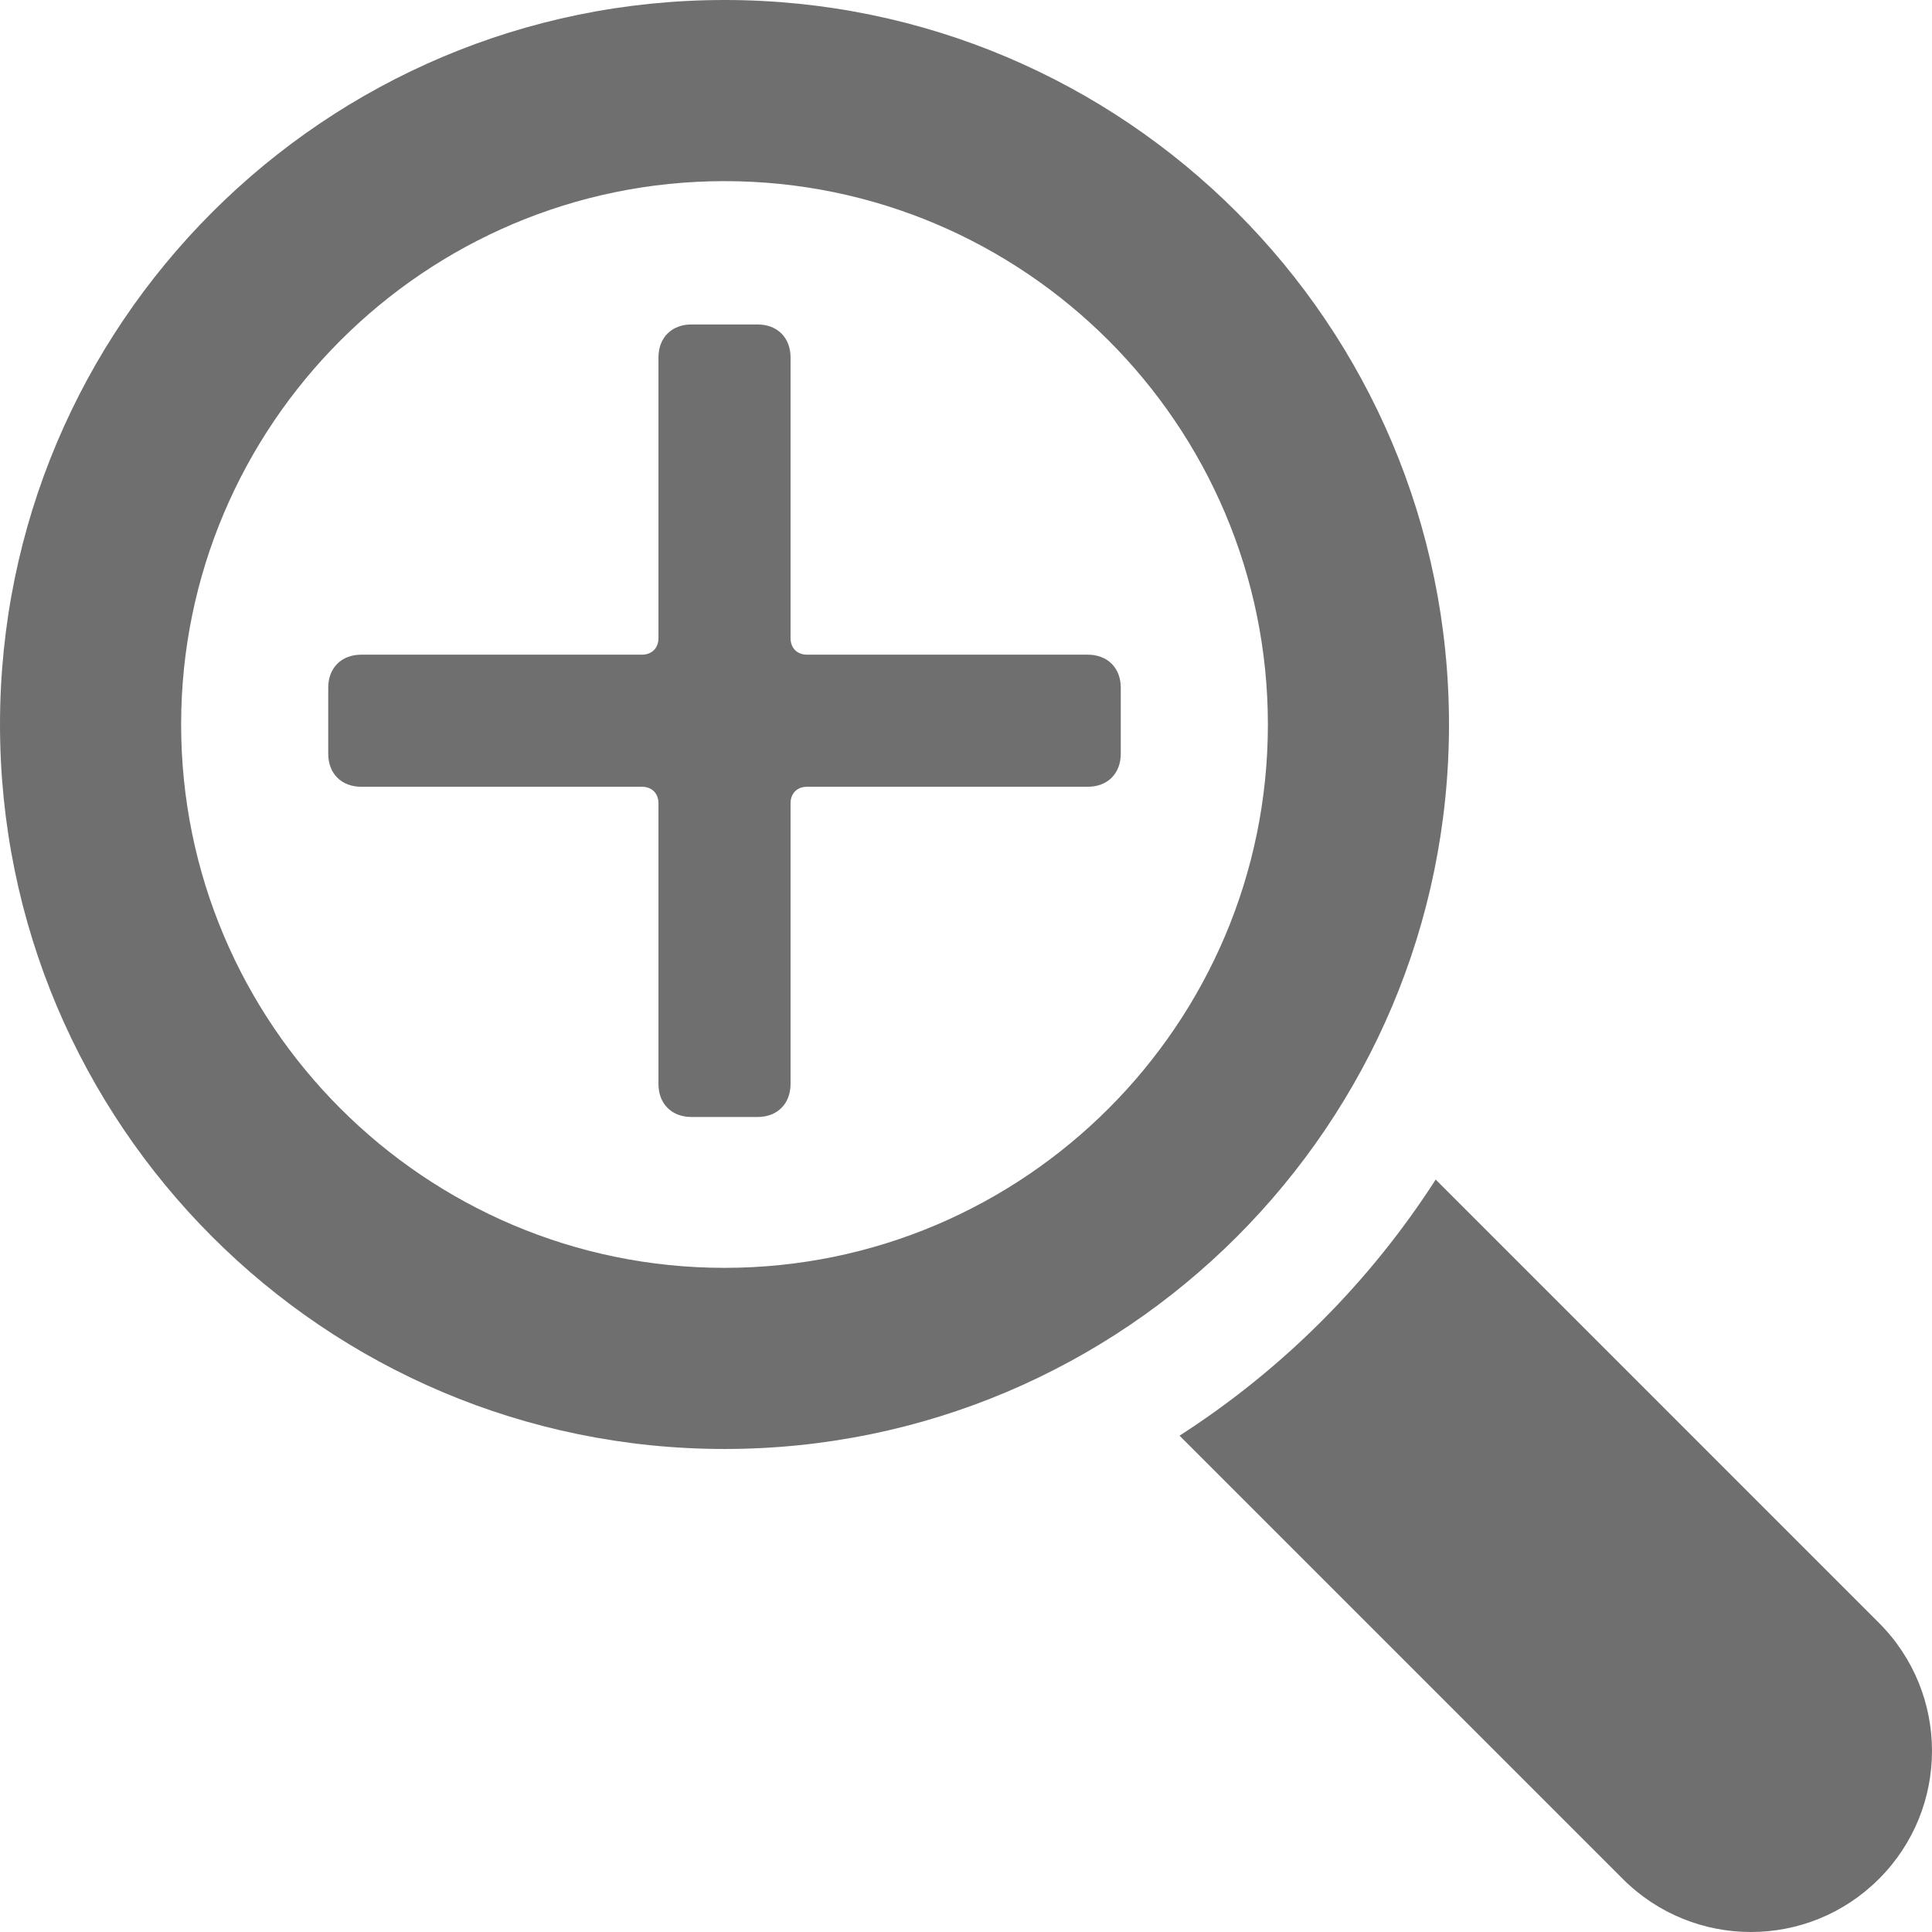 <?xml version="1.0" encoding="utf-8"?>
<!-- Generator: Adobe Illustrator 16.0.0, SVG Export Plug-In . SVG Version: 6.00 Build 0)  -->
<!DOCTYPE svg PUBLIC "-//W3C//DTD SVG 1.1//EN" "http://www.w3.org/Graphics/SVG/1.1/DTD/svg11.dtd">
<svg version="1.1" id="Capa_1" xmlns="http://www.w3.org/2000/svg" xmlns:xlink="http://www.w3.org/1999/xlink" x="0px" y="0px"
	 width="512px" height="512px" viewBox="0 0 512 512" enable-background="new 0 0 512 512" xml:space="preserve">
<g>
	<g>
		<path fill="#6F6F6F" d="M497.933,430.067l-117.46-117.47c-17.502,27.219-40.663,50.369-67.883,67.872l117.47,117.47
			c18.754,18.749,49.159,18.749,67.872,0C516.687,479.221,516.687,448.815,497.933,430.067z"/>
		<path fill="#6F6F6F" d="M383.999,192c0-106.029-85.966-192-191.998-192c-106.029,0-192,85.971-192,192s85.971,191.996,192,191.996
			C298.033,383.996,383.999,298.029,383.999,192z M192.001,335.994c-79.406,0-143.999-64.586-143.999-143.993
			c0-79.406,64.592-143.999,143.999-143.999c79.404,0,144.002,64.592,144.002,143.999
			C336.003,271.408,271.405,335.994,192.001,335.994z"/>
	</g>
</g>
<path fill="#6F6F6F" d="M288.264,173.496h-74.385c-2.625,0-4.376-1.75-4.376-4.376V94.734c0-5.251-3.5-8.751-8.75-8.751H183.25
	c-5.251,0-8.751,3.5-8.751,8.751v74.386c0,2.626-1.751,4.376-4.376,4.376H95.737c-5.251,0-8.752,3.501-8.752,8.751v17.503
	c0,5.25,3.501,8.751,8.752,8.751h74.385c2.626,0,4.376,1.75,4.376,4.376v74.385c0,5.252,3.501,8.752,8.751,8.752h17.503
	c5.25,0,8.751-3.5,8.751-8.752v-74.385c0-2.626,1.751-4.376,4.376-4.376h74.385c5.252,0,8.752-3.501,8.752-8.751v-17.503
	C297.016,176.997,293.516,173.496,288.264,173.496z"/>
</svg>
